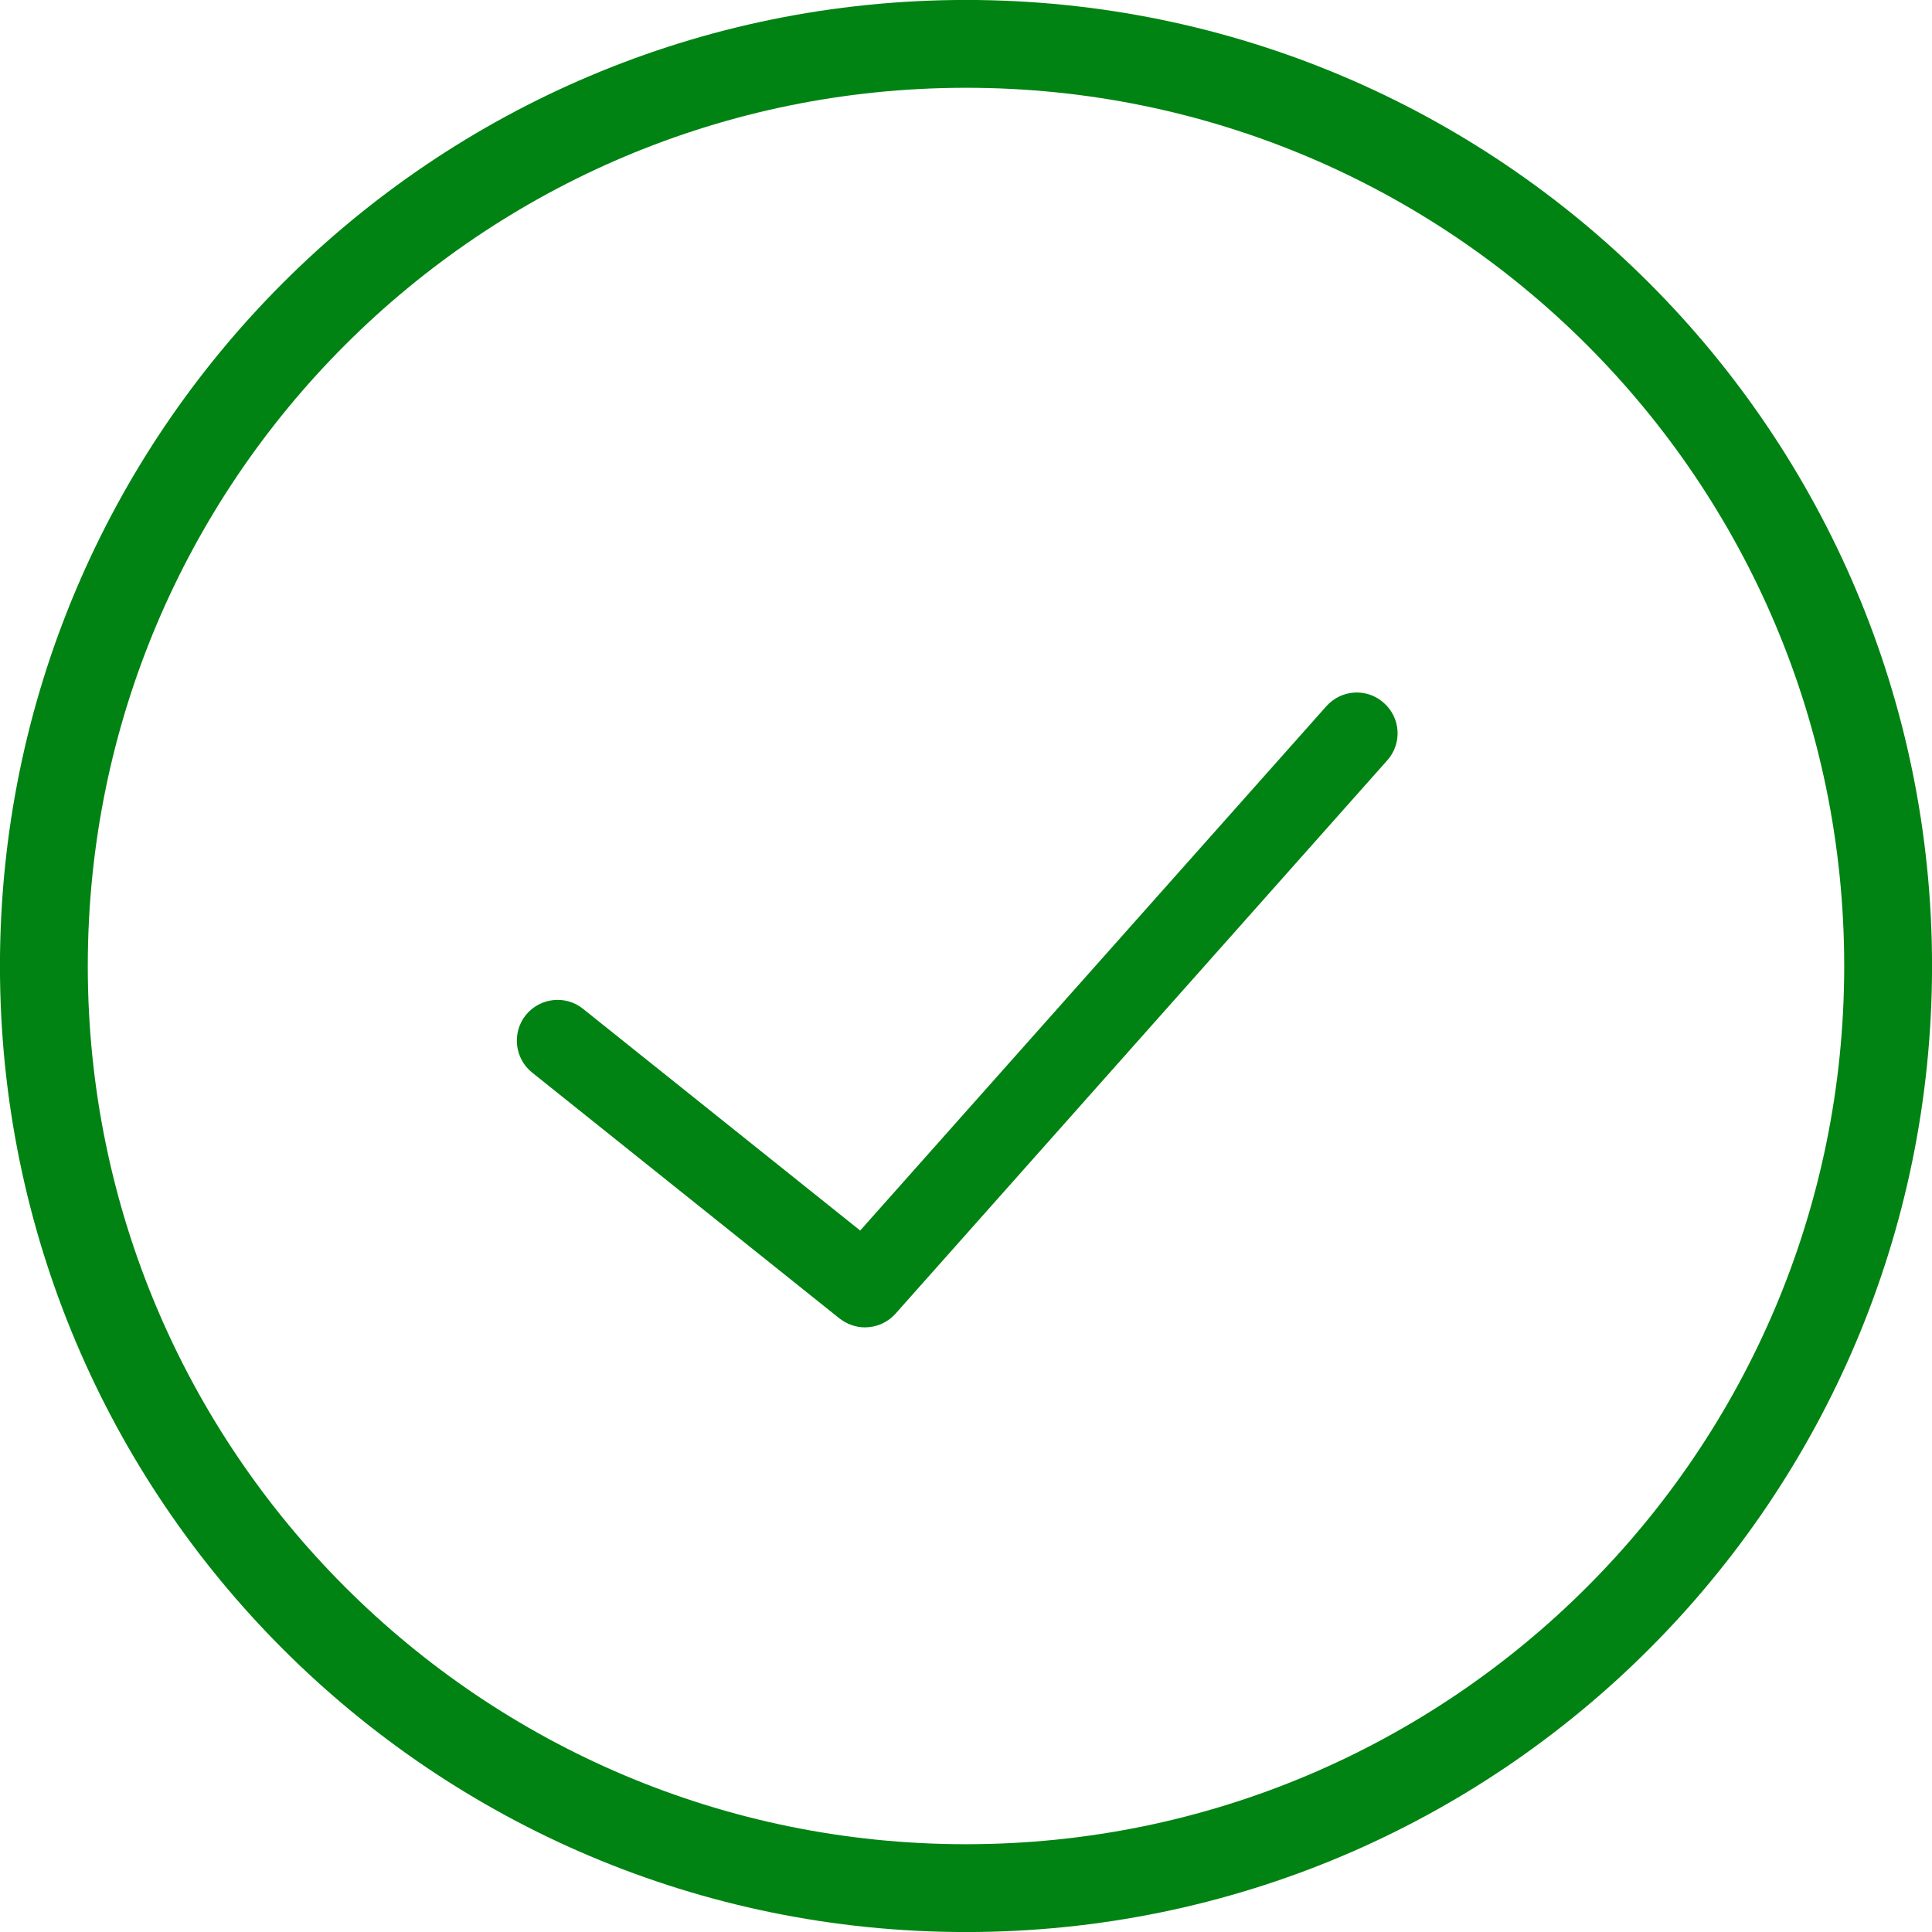 <?xml version="1.0" encoding="UTF-8"?>
<svg width="24px" height="24px" viewBox="0 0 24 24" version="1.1" xmlns="http://www.w3.org/2000/svg" xmlns:xlink="http://www.w3.org/1999/xlink">
    <!-- Generator: Sketch 51.3 (57544) - http://www.bohemiancoding.com/sketch -->
    <title>Icons/ ⭐️Popular/tick</title>
    <desc>Created with Sketch.</desc>
    <defs></defs>
    <g id="Symbols" stroke="none" stroke-width="1" fill="none" fill-rule="evenodd">
        <g id="Navigation-/-step-indicator-/-mobile">
            <g id="Icons/-⭐️Popular/tick">
                <g id="checkbox">
                    <rect id="PH" fill-rule="nonzero" x="0" y="0" width="24" height="24"></rect>
                    <g id="icon" stroke="#008312">
                        <path d="M12,23.455 C18.326,23.455 23.455,18.326 23.455,12 C23.455,5.674 18.326,0.545 12,0.545 C5.674,0.545 0.545,5.674 0.545,12 C0.545,18.326 5.674,23.455 12,23.455 Z" id="Oval" stroke-width="1.091"></path>
                        <path d="M10.7,15.458 L7.165,12.63 C7.001,12.497 6.761,12.525 6.628,12.689 C6.498,12.853 6.524,13.094 6.688,13.226 L10.506,16.28 C10.577,16.335 10.661,16.364 10.744,16.364 C10.851,16.364 10.955,16.321 11.032,16.235 L17.139,9.363 C17.281,9.205 17.266,8.964 17.107,8.825 C16.951,8.683 16.709,8.698 16.569,8.857 L10.7,15.458 Z" id="Fill-2" stroke-width="0.25" fill="#008312"></path>
                    </g>
                </g>
            </g>
        </g>
    </g>
</svg>